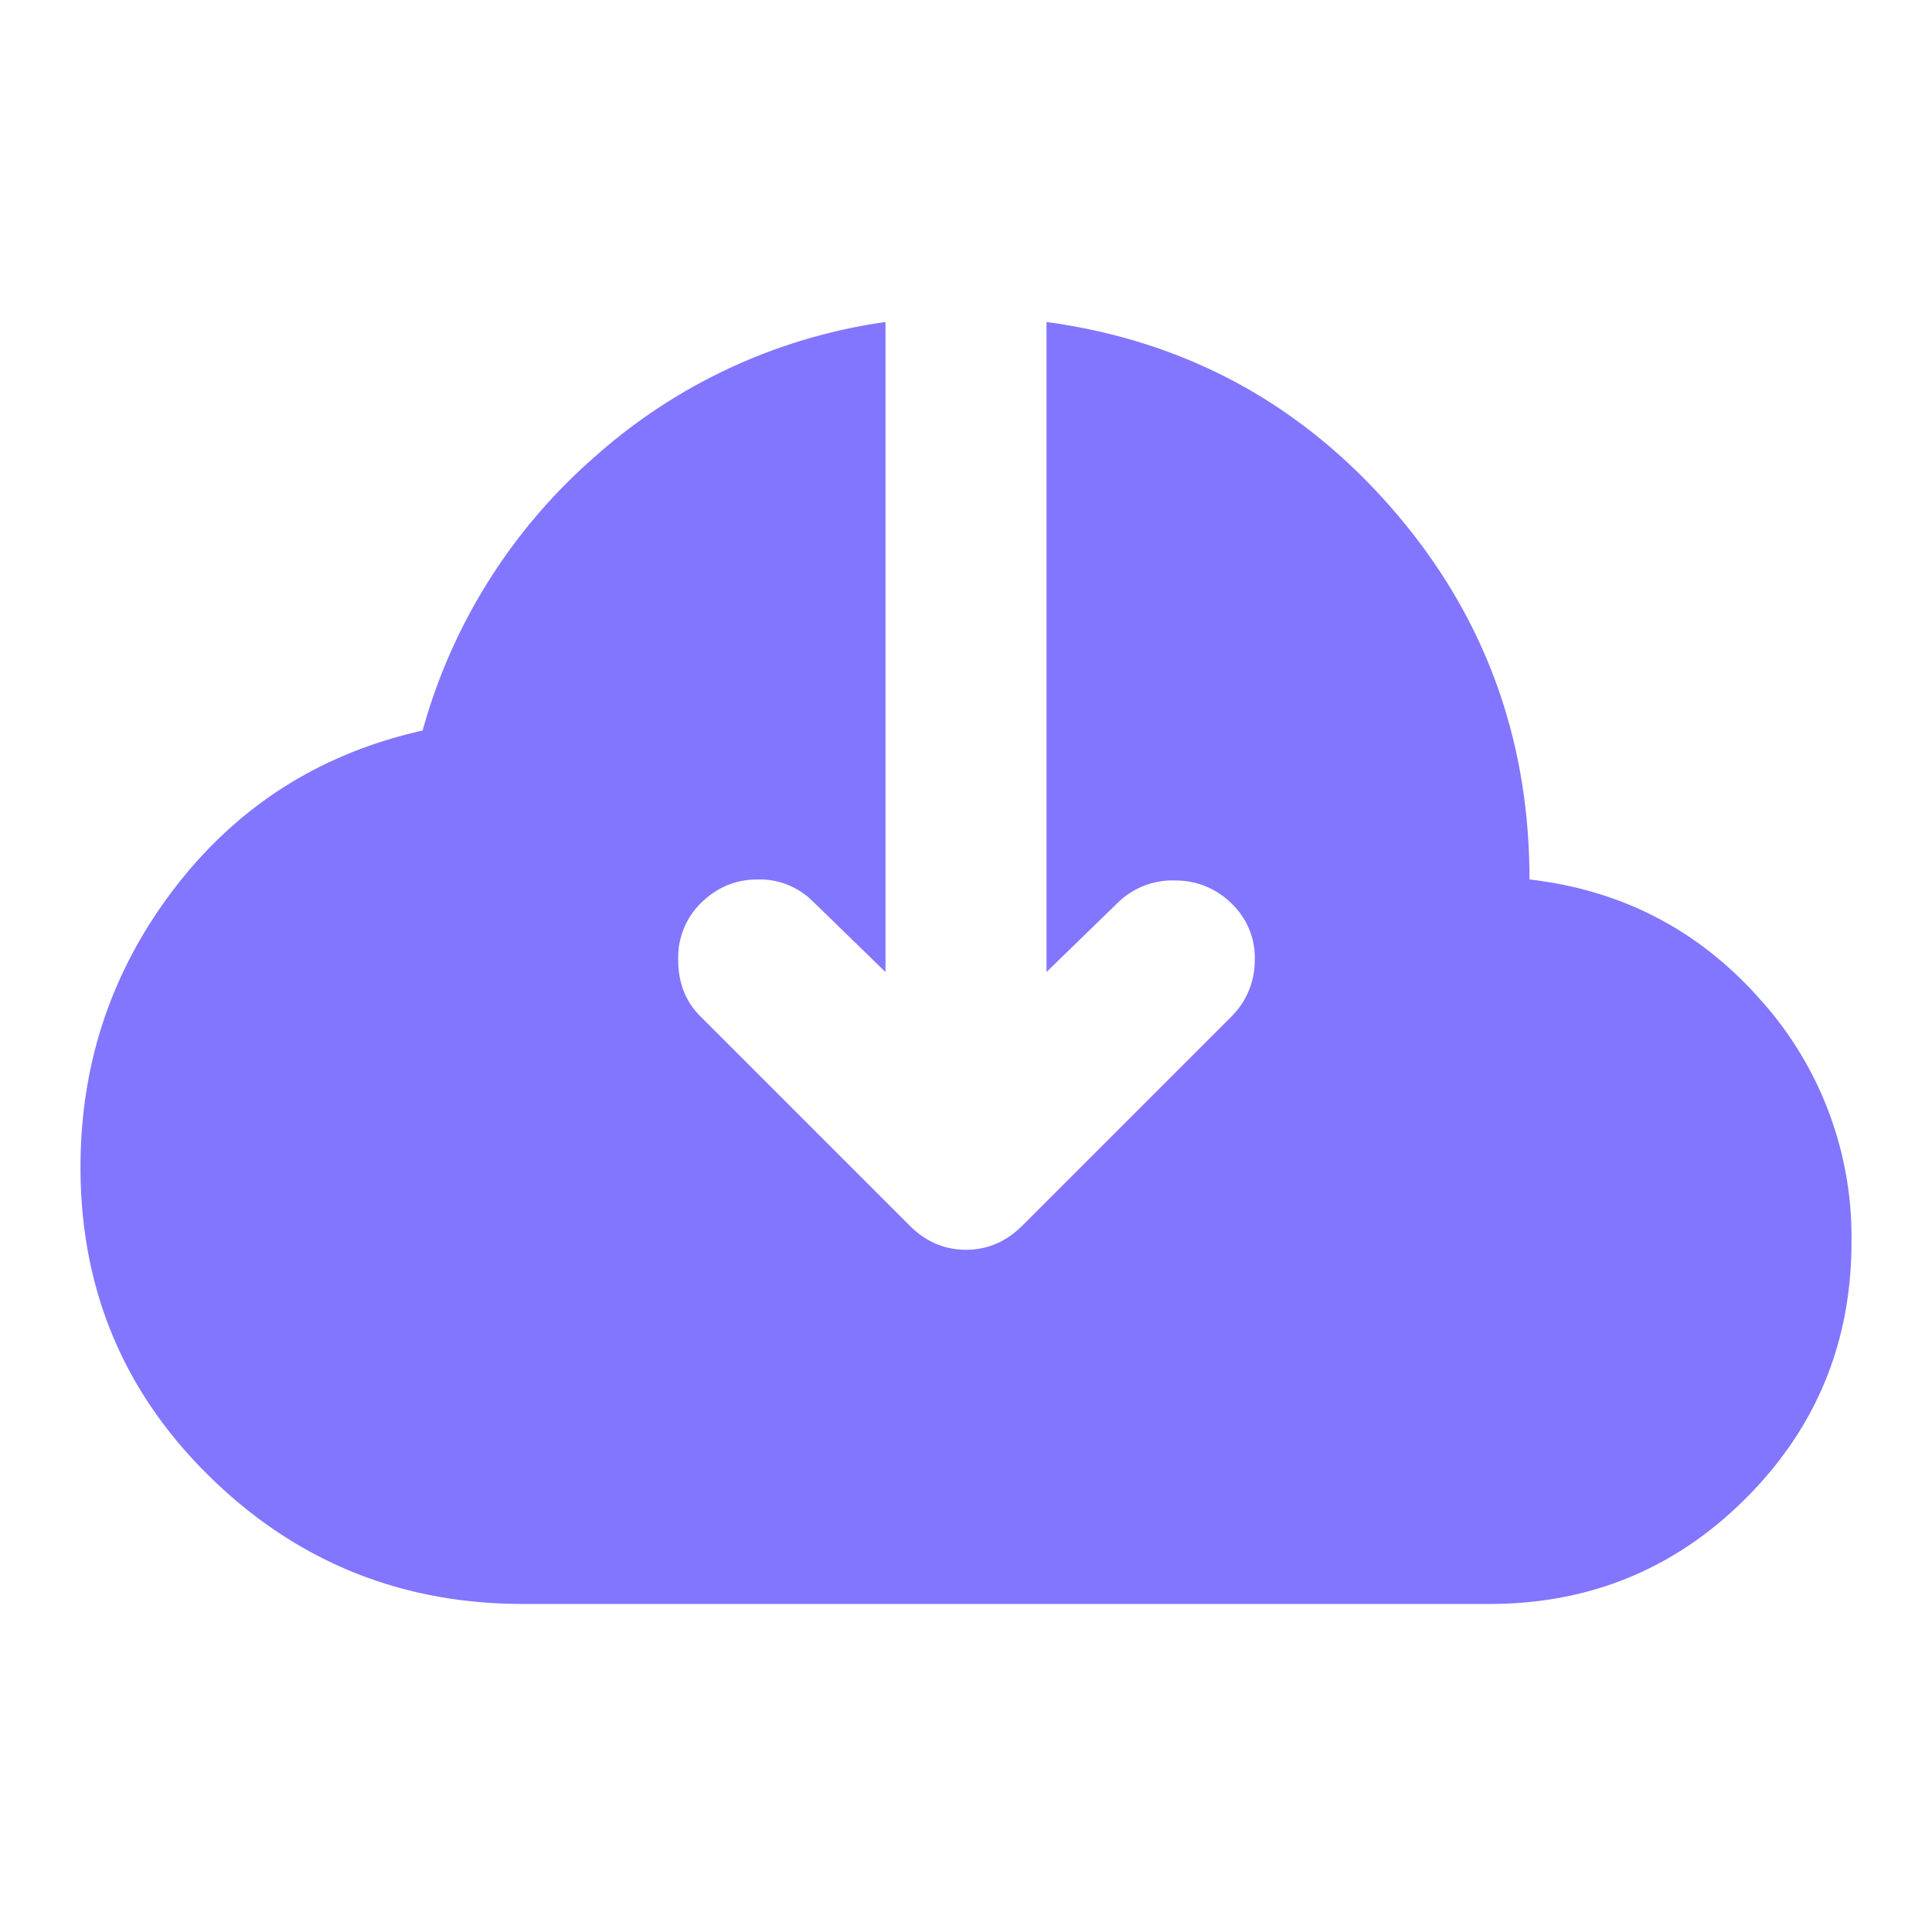 <svg width="24" height="24" viewBox="0 0 24 24" xmlns="http://www.w3.org/2000/svg">
    <path d="M6.5 19.925c-1.517 0-2.813-.525-3.888-1.575C1.537 17.3 1 16.017 1 14.5c0-1.3.392-2.458 1.175-3.475s1.808-1.667 3.075-1.95a6.97 6.97 0 0 1 2.138-3.4A6.864 6.864 0 0 1 11 4v8.075l-.9-.875a.933.933 0 0 0-.688-.275c-.275 0-.512.1-.712.3a.948.948 0 0 0-.275.7c0 .283.092.517.275.7l2.6 2.6c.2.2.433.3.7.3.267 0 .5-.1.7-.3l2.6-2.6a.977.977 0 0 0 .287-.688.93.93 0 0 0-.287-.712.977.977 0 0 0-.688-.287.973.973 0 0 0-.712.262l-.9.875V4c1.717.233 3.146 1.004 4.288 2.313C18.428 7.62 19 9.158 19 10.925c1.15.133 2.104.63 2.863 1.487A4.406 4.406 0 0 1 23 15.425c0 1.25-.438 2.313-1.313 3.188s-1.937 1.312-3.187 1.312h-12z" fill="#8276FF" fill-rule="nonzero"/>
</svg>
